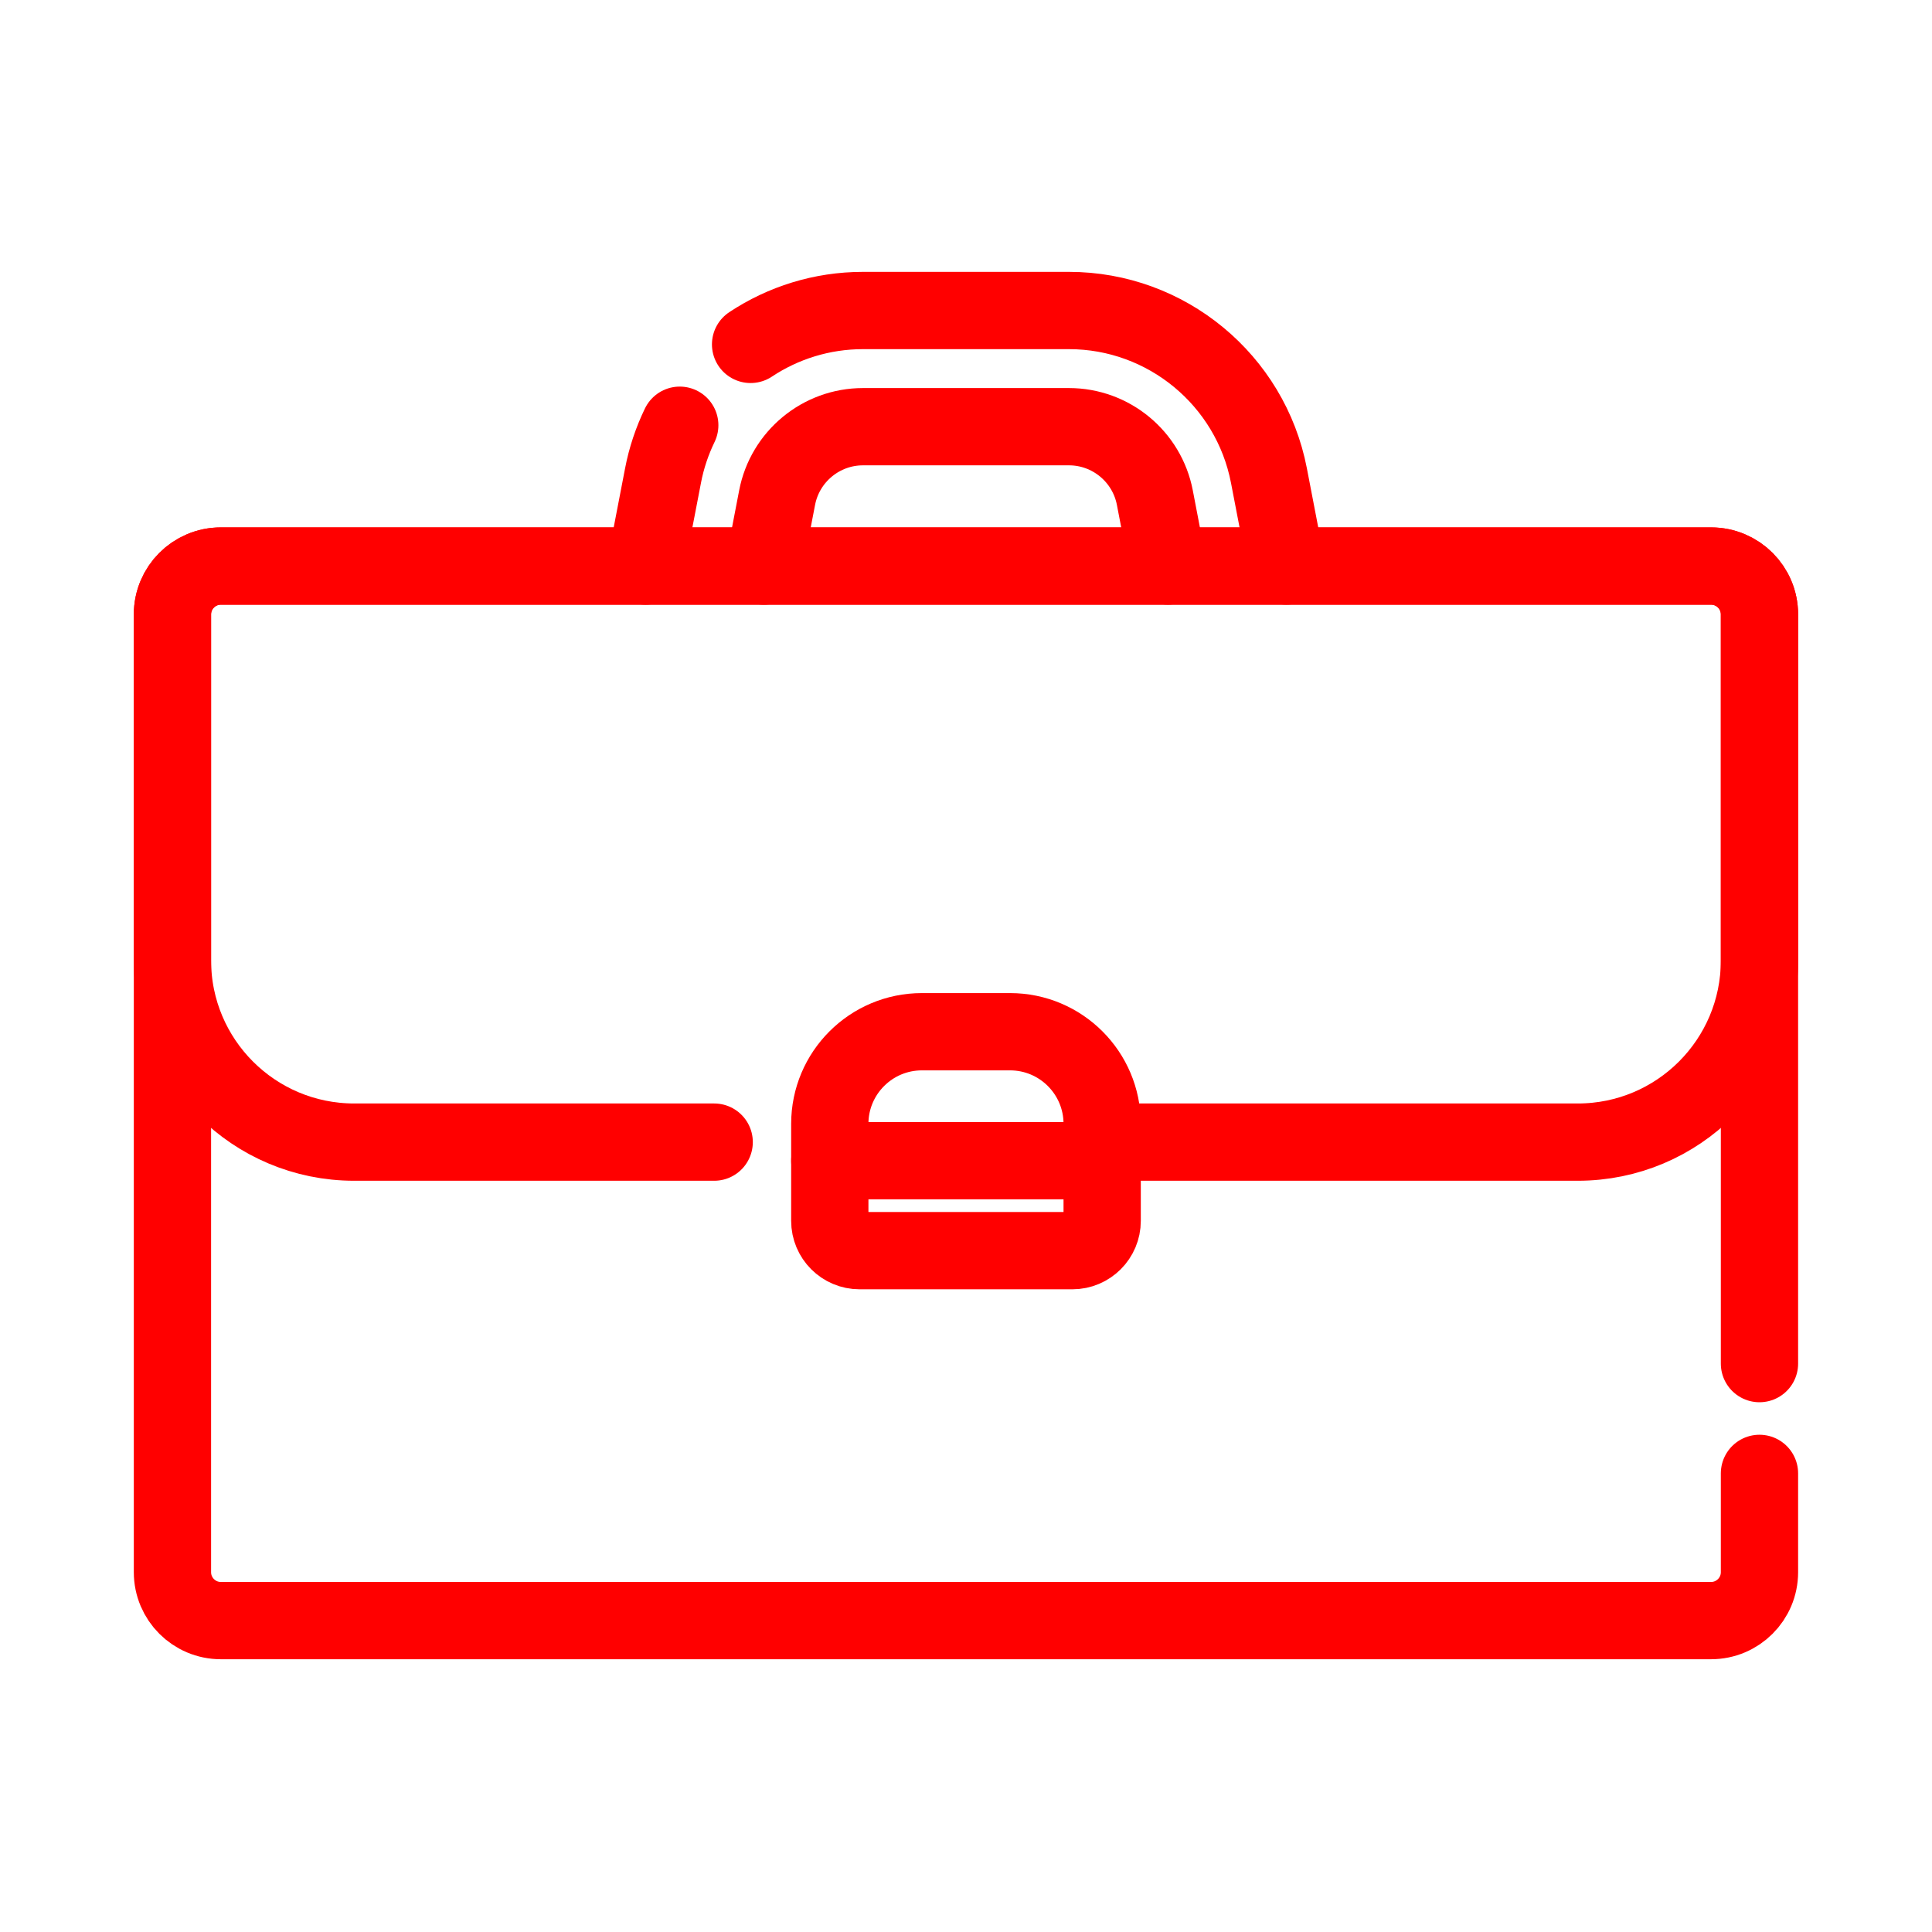 <svg width="50" height="50" viewBox="0 0 50 50" fill="none" xmlns="http://www.w3.org/2000/svg">
<path d="M30.227 14.648L29.887 12.877C29.682 11.814 28.748 11.043 27.666 11.043H22.333C21.251 11.043 20.317 11.814 20.112 12.877L19.771 14.649" stroke="#FF0000" stroke-width="2" stroke-miterlimit="10" stroke-linecap="round" stroke-linejoin="round"/>
<path d="M19.425 8.913C20.265 8.356 21.268 8.036 22.333 8.036H27.666C30.187 8.036 32.363 9.833 32.84 12.309L33.29 14.648" stroke="#FF0000" stroke-width="2" stroke-miterlimit="10" stroke-linecap="round" stroke-linejoin="round"/>
<path d="M16.708 14.649L17.159 12.309C17.247 11.848 17.395 11.412 17.592 11.005" stroke="#FF0000" stroke-width="2" stroke-miterlimit="10" stroke-linecap="round" stroke-linejoin="round"/>
<path d="M45.535 38.131V40.688C45.535 41.38 44.974 41.941 44.282 41.941H5.716C5.024 41.941 4.463 41.38 4.463 40.688V15.902C4.463 15.21 5.024 14.649 5.716 14.649H44.282C44.974 14.649 45.535 15.21 45.535 15.902V35.29" stroke="#FF0000" stroke-width="2" stroke-miterlimit="10" stroke-linecap="round" stroke-linejoin="round"/>
<path d="M18.483 29.558H9.167C6.569 29.558 4.463 27.453 4.463 24.855V15.902C4.463 15.21 5.024 14.649 5.716 14.649H44.282C44.974 14.649 45.535 15.21 45.535 15.902V24.855C45.535 27.453 43.43 29.558 40.832 29.558H28.524" stroke="#FF0000" stroke-width="2" stroke-miterlimit="10" stroke-linecap="round" stroke-linejoin="round"/>
<path d="M27.753 32.367H22.246C21.82 32.367 21.475 32.021 21.475 31.596V29.085C21.475 27.769 22.542 26.701 23.859 26.701H26.14C27.456 26.701 28.524 27.769 28.524 29.085V31.596C28.524 32.021 28.179 32.367 27.753 32.367Z" stroke="#FF0000" stroke-width="2" stroke-miterlimit="10" stroke-linecap="round" stroke-linejoin="round"/>
<path d="M21.475 30.039H28.524" stroke="#FF0000" stroke-width="2" stroke-miterlimit="10" stroke-linecap="round" stroke-linejoin="round"/>
</svg>

